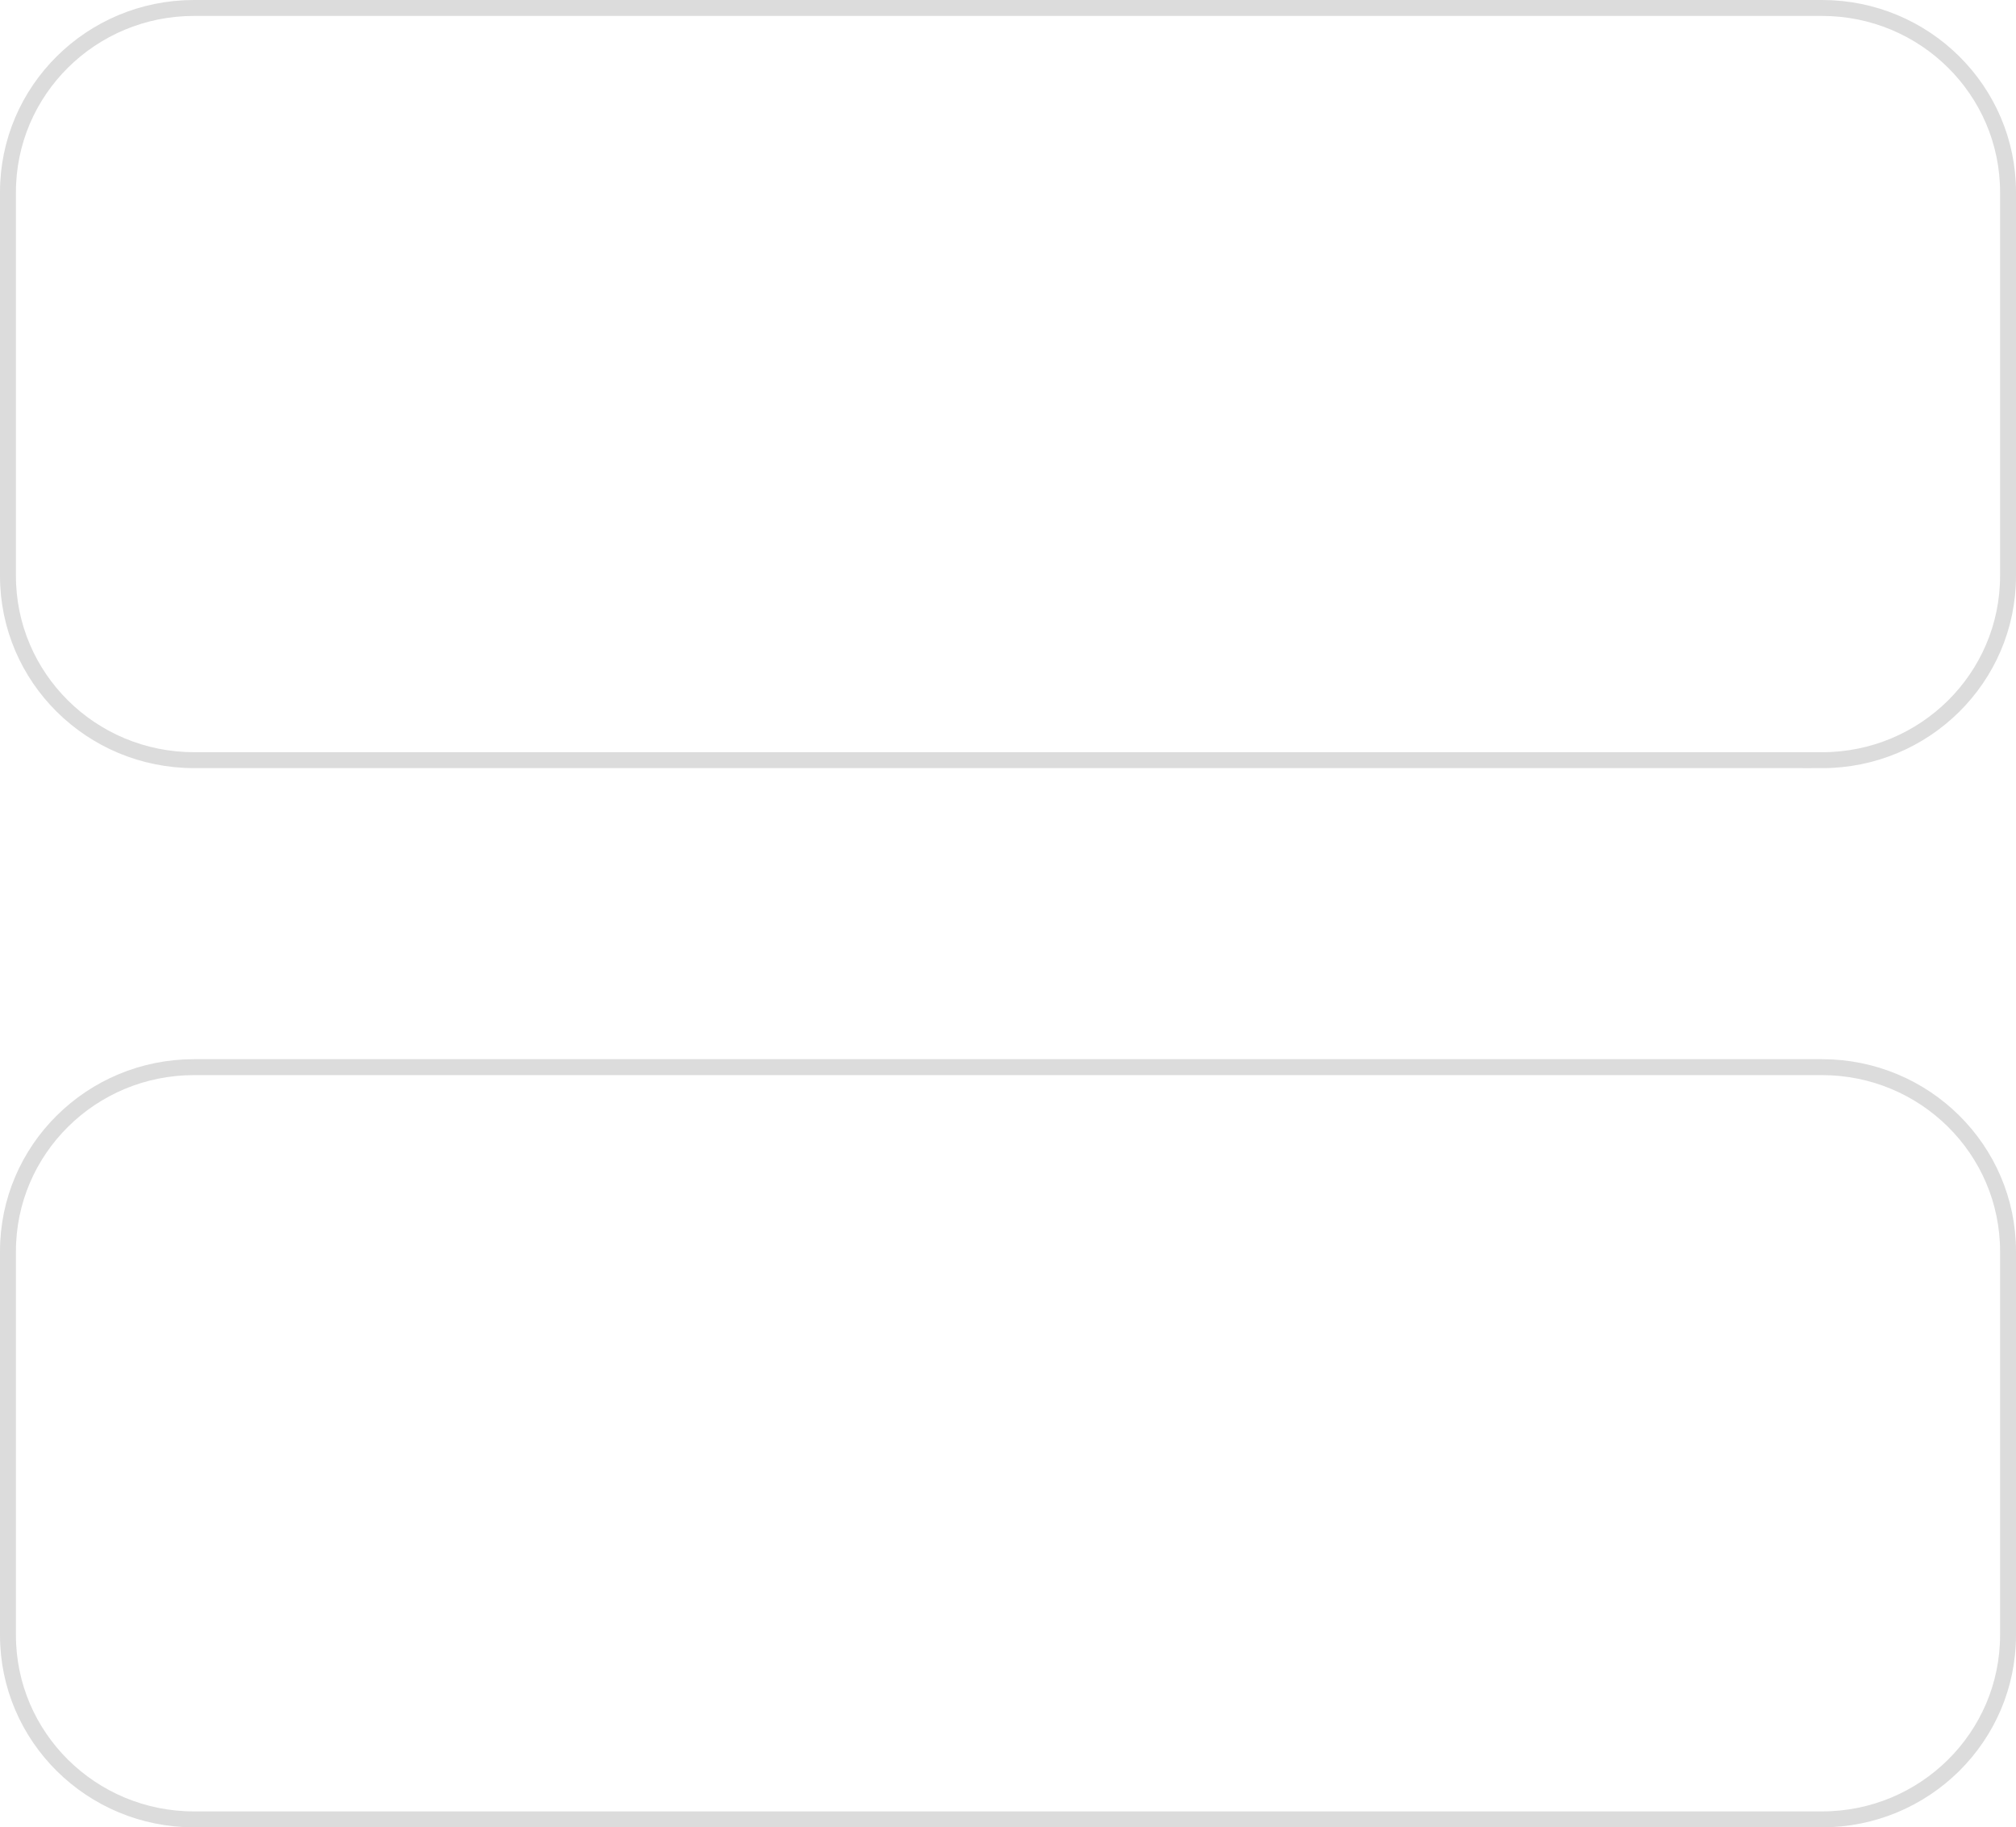 <svg xmlns="http://www.w3.org/2000/svg" id="Layer_1" data-name="Layer 1" viewBox="0 0 506.15 458.86"><defs><style>      .cls-1 {        fill: none;        stroke: #dcdcdc;        stroke-miterlimit: 10;        stroke-width: 4px;      }    </style></defs><path class="cls-1" d="M457.45,456.86H48.71c-25.8,0-46.71-20.71-46.71-46.26v-96.37c0-25.55,20.91-46.26,46.71-46.26h408.73c25.8,0,46.71,20.71,46.71,46.26v96.37c0,25.55-20.91,46.26-46.71,46.26ZM457.45,190.88H48.71c-25.8,0-46.71-20.71-46.71-46.26V48.26C2,22.71,22.91,2,48.71,2h408.73c25.8,0,46.71,20.71,46.71,46.26v96.37c0,25.55-20.91,46.26-46.71,46.26Z"></path></svg>